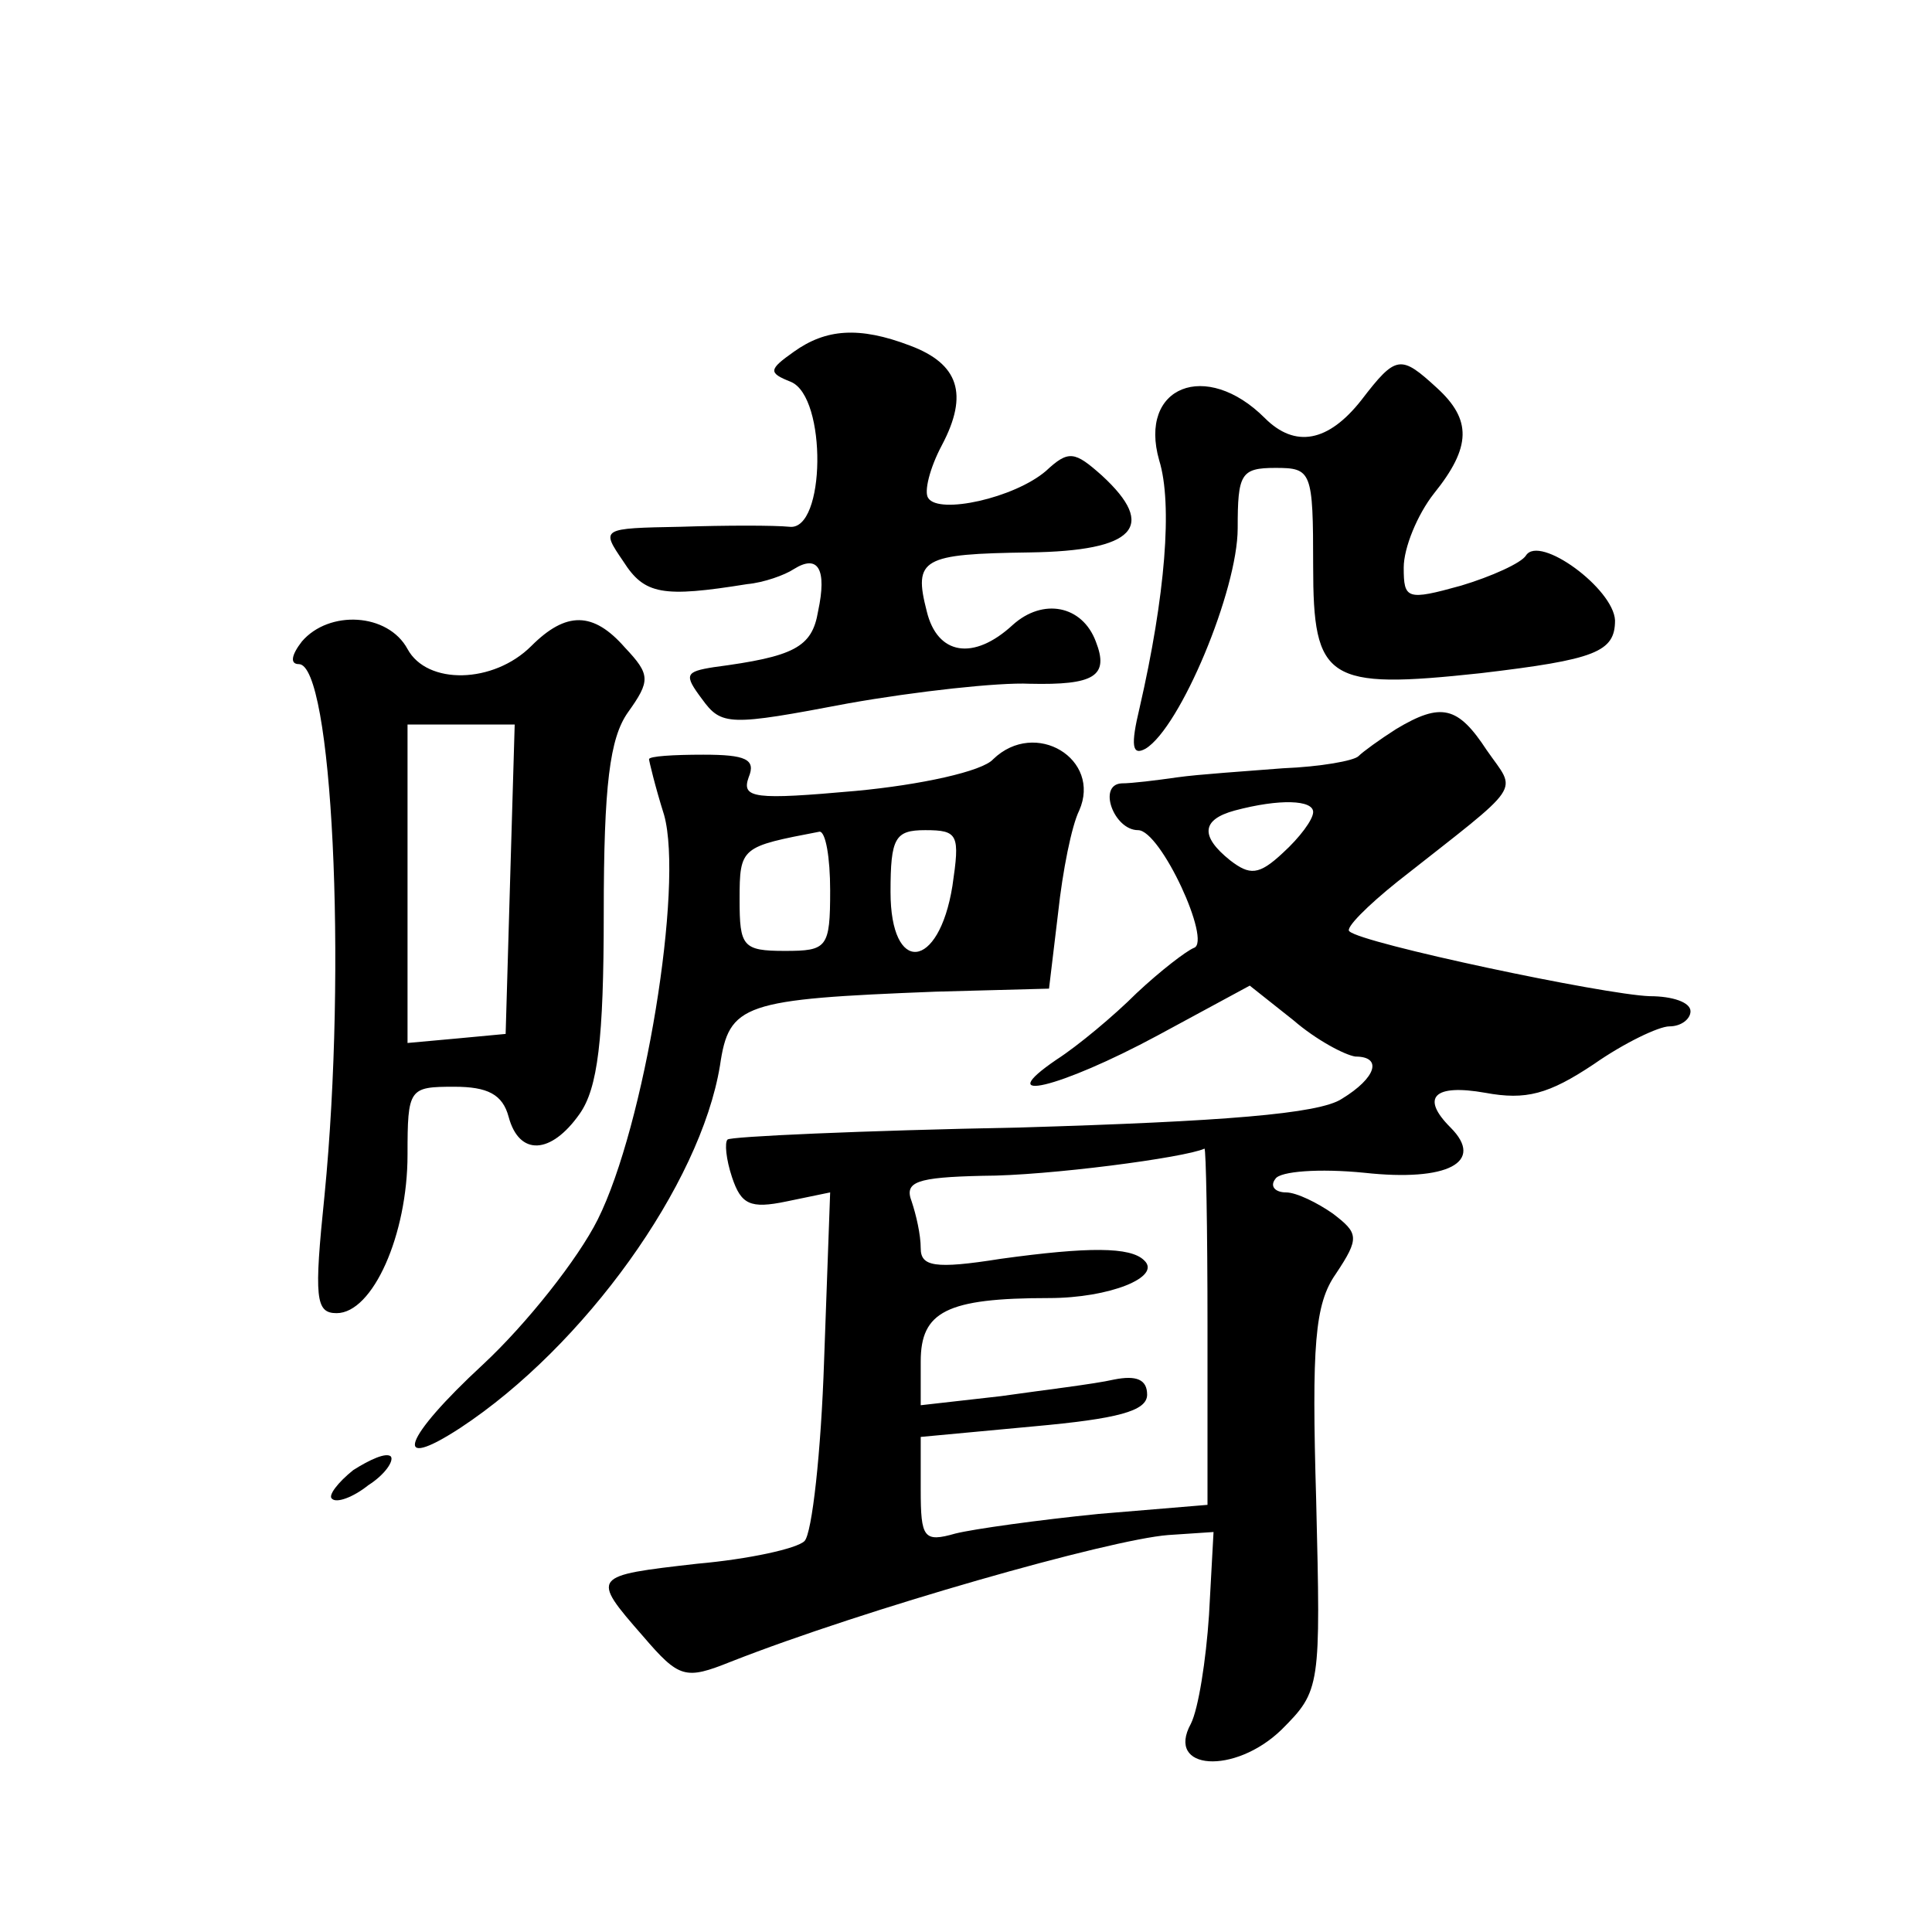 <?xml version="1.0" standalone="no"?>
<!DOCTYPE svg PUBLIC "-//W3C//DTD SVG 20010904//EN"
 "http://www.w3.org/TR/2001/REC-SVG-20010904/DTD/svg10.dtd">
<svg version="1.0" xmlns="http://www.w3.org/2000/svg"
 width="128pt" height="128pt" viewBox="0 0 128 128"
 preserveAspectRatio="xMidYMid meet">
<g transform="translate(0,128) scale(0.1,-0.1)"
fill="#0" stroke="none">
<path d="M526 1047 c-17 -12 -17 -14 -2 -20 24 -10 23 -99 -1 -96 -10 1 -42 1 -72
0 -53 -1 -53 -1 -38 -23 14 -22 26 -24 82 -15 11 1 25 6 31 10 16 10 22 0 16 -28
-4 -24 -16 -30 -69 -37 -19 -3 -20 -5 -8 -21 13 -18 18 -18 97 -3 45 8 100 14 120
13 43 -1 53 5 44 28 -9 24 -35 29 -55 11 -26 -24 -50 -20 -57 9 -9 35 -3 38 68
39 70 1 85 17 48 51 -18 16 -22 17 -37 3 -21 -18 -71 -29 -78 -18 -3 4 1 20 9 35
18 34 11 54 -21 66 -34 13 -56 11 -77 -4z M902 1015 c-22 -28 -44 -32 -64 -12 -39
39 -84 21 -70 -28 9 -29 4 -90 -13 -164 -6 -25 -5 -32 4 -27 23 14 61 105 61 146
0 36 2 40 25 40 24 0 25 -2 25 -65 0 -76 9 -82 111 -71 76 9 89 14 89 35 -1 21
-50 57 -59 43 -3 -5 -23 -14 -43 -20 -36 -10 -38 -9 -38 12 0 13 9 35 20 49 25
31 25 49 2 70 -24 22 -27 22 -50 -8z M200 855 c-7 -9 -8 -15 -2 -15 22 0 32 -199
17 -352 -7 -68 -6 -78 8 -78 24 0 47 52 47 105 0 44 1 45 31 45 22 0 32 -5 36 -20
7 -26 28 -25 47 2 12 17 16 49 16 133 0 85 4 116 16 133 15 21 15 25 -2 43 -21
24 -39 24 -62 1 -25 -25 -69 -26 -82 -2 -13 24 -52 26 -70 5z m138 -157 l-3 -103
-32 -3 -33 -3 0 105 0 106 35 0 36 0 -3 -102z M925 797 c-11 -7 -22 -15 -25 -18
-3 -3 -25 -7 -50 -8 -25 -2 -56 -4 -70 -6 -14 -2 -30 -4 -37 -4 -16 -1 -5 -31 11
-31 15 0 49 -74 37 -78 -5 -2 -22 -15 -38 -30 -15 -15 -39 -35 -53 -44 -44 -30
2 -19 67 16 l61 33 29 -23 c15 -13 34 -23 41 -24 18 0 14 -14 -9 -28 -15 -10 -79
-15 -213 -19 -105 -2 -193 -6 -194 -8 -2 -2 -1 -13 3 -25 6 -18 12 -21 36 -16 l29
6 -4 -111 c-2 -61 -8 -115 -13 -120 -5 -5 -37 -12 -71 -15 -70 -8 -71 -8 -36 -48
24 -28 28 -29 58 -17 89 35 251 81 290 84 l30 2 -3 -55 c-2 -30 -7 -62 -12 -72
-17 -31 29 -34 60 -4 26 26 26 28 23 152 -3 103 -1 130 13 150 16 24 15 27 -2 40
-10 7 -24 14 -31 14 -7 0 -11 4 -7 9 3 5 29 7 59 4 55 -6 80 7 57 30 -20 20 -11
29 23 23 27 -5 42 -1 72 19 20 14 43 25 50 25 8 0 14 5 14 10 0 6 -12 10 -27 10
-30 1 -191 35 -199 43 -3 2 12 17 32 33 85 67 79 58 59 87 -19 29 -30 32 -60 14z
m-55 -55 c0 -5 -9 -17 -20 -27 -16 -15 -22 -15 -35 -5 -20 16 -19 27 3 33 30 8
52 7 52 -1z m-70 -341 l0 -118 -72 -6 c-40 -4 -83 -10 -95 -13 -21 -6 -23 -3 -23
29 l0 35 75 7 c55 5 75 10 75 21 0 10 -7 13 -22 10 -13 -3 -47 -7 -75 -11 l-53
-6 0 29 c0 33 17 42 85 42 40 0 75 14 63 25 -9 9 -37 9 -95 1 -44 -7 -53 -5 -53
7 0 9 -3 22 -6 31 -5 13 3 16 47 17 43 0 134 12 147 18 1 0 2 -52 2 -118z M658
777 c-7 -8 -48 -17 -91 -21 -67 -6 -76 -5 -71 9 5 12 -2 15 -30 15 -20 0 -36 -1
-36 -3 0 -1 4 -18 10 -37 13 -47 -13 -206 -44 -268 -13 -26 -47 -69 -76 -96 -53
-49 -61 -72 -15 -42 82 54 159 161 172 240 6 41 15 44 143 49 l75 2 6 50 c3 28
9 58 14 68 15 34 -29 61 -57 34z m-108 -87 c0 -38 -2 -40 -30 -40 -28 0 -30 3 -30
34 0 35 1 35 53 45 4 0 7 -17 7 -39z m81 3 c-9 -56 -41 -59 -41 -4 0 36 3 41 23
41 22 0 23 -3 18 -37z M234 306 c-10 -8 -17 -17 -14 -19 3 -3 14 1 24 9 11 7 17
16 15 19 -3 3 -14 -2 -25 -9z"/>
</g>
</svg>
